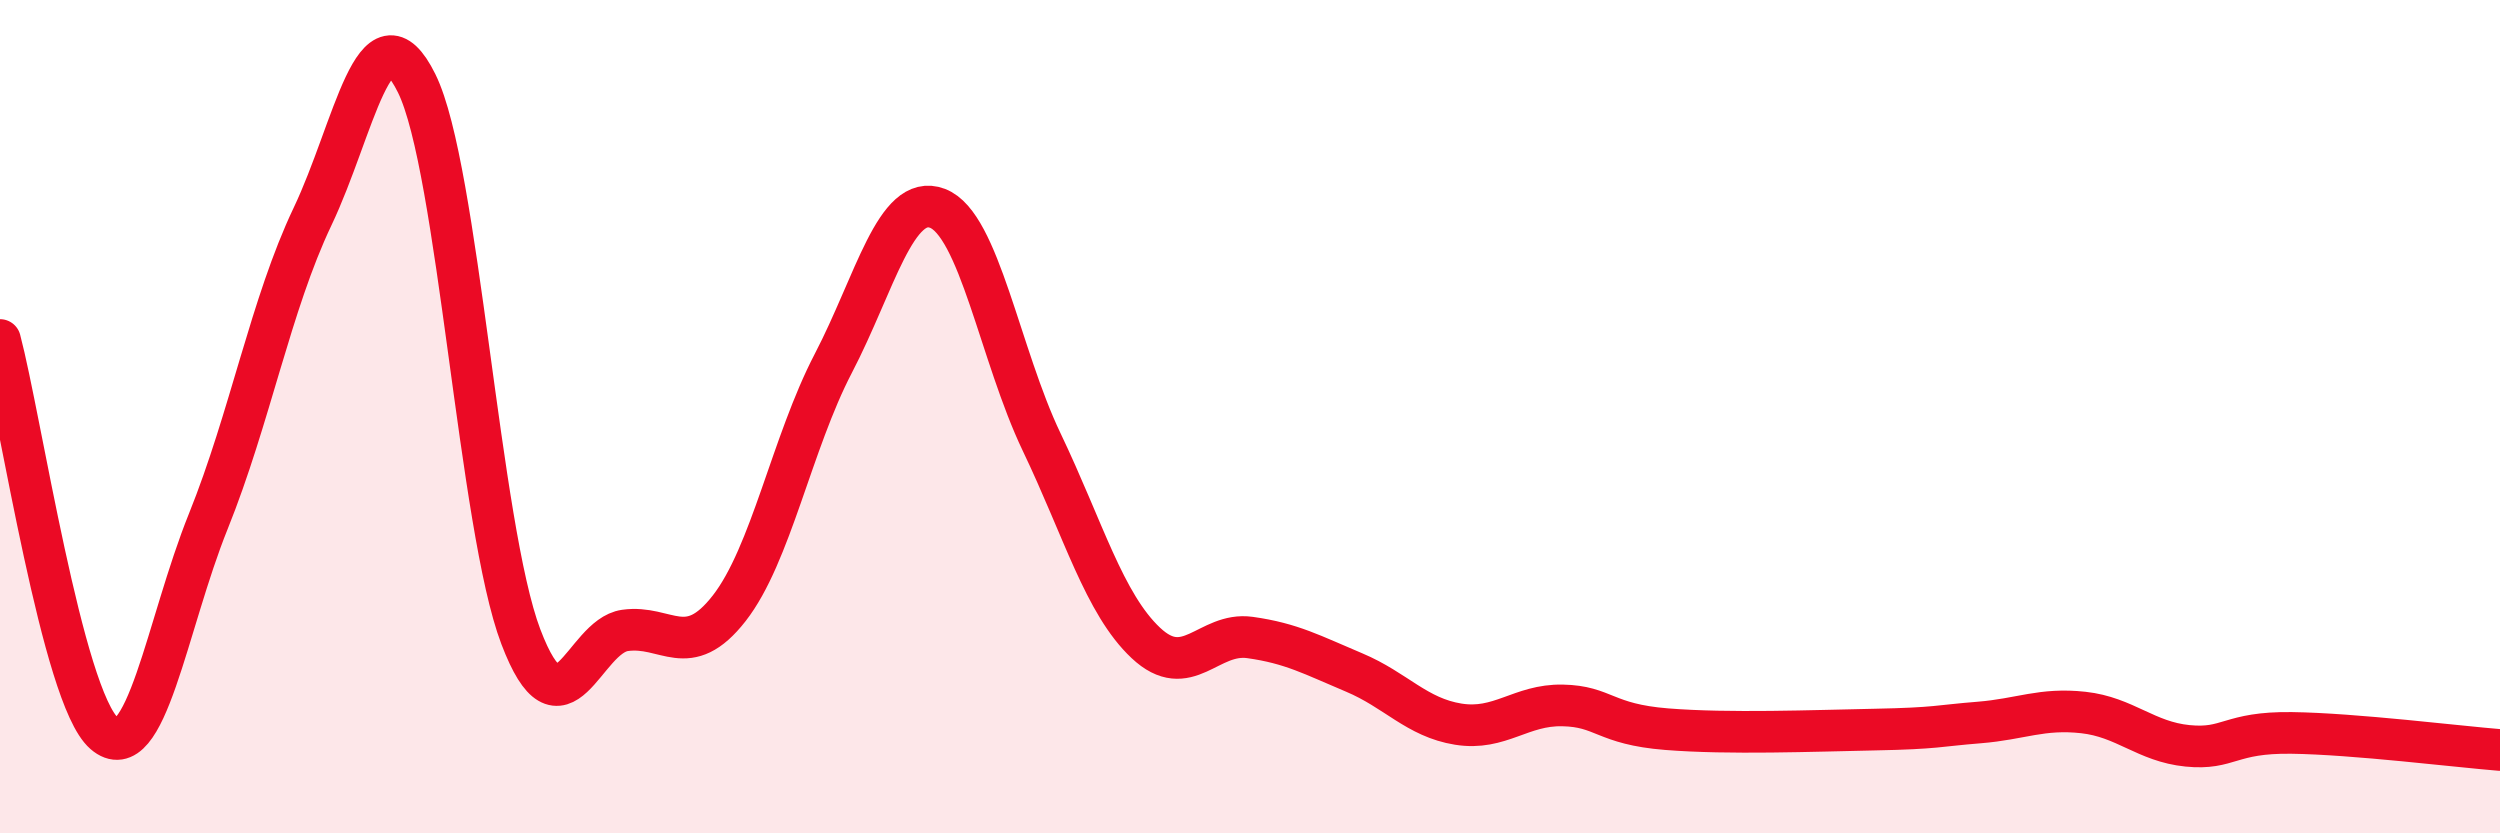 
    <svg width="60" height="20" viewBox="0 0 60 20" xmlns="http://www.w3.org/2000/svg">
      <path
        d="M 0,8.16 C 0.5,10.05 1.5,16.73 2.5,17.6 C 3.5,18.47 4,14.99 5,12.51 C 6,10.03 6.5,7.3 7.5,5.2 C 8.5,3.1 9,-0.02 10,2 C 11,4.02 11.5,12.65 12.5,15.28 C 13.5,17.91 14,15.27 15,15.13 C 16,14.99 16.5,15.88 17.5,14.6 C 18.5,13.32 19,10.64 20,8.72 C 21,6.8 21.5,4.62 22.5,5 C 23.5,5.38 24,8.52 25,10.61 C 26,12.7 26.5,14.49 27.5,15.43 C 28.5,16.37 29,15.16 30,15.3 C 31,15.44 31.5,15.72 32.5,16.14 C 33.5,16.56 34,17.22 35,17.38 C 36,17.54 36.5,16.91 37.5,16.93 C 38.5,16.95 38.5,17.38 40,17.5 C 41.5,17.62 43.5,17.54 45,17.51 C 46.5,17.48 46.5,17.42 47.5,17.34 C 48.5,17.26 49,16.99 50,17.1 C 51,17.21 51.5,17.8 52.5,17.9 C 53.5,18 53.5,17.57 55,17.59 C 56.5,17.61 59,17.92 60,18L60 20L0 20Z"
        fill="#EB0A25"
        opacity="0.1"
        stroke-linecap="round"
        stroke-linejoin="round"
      />
      <path
        d="M 0,8.16 C 0.5,10.05 1.5,16.73 2.5,17.6 C 3.5,18.47 4,14.99 5,12.51 C 6,10.03 6.5,7.3 7.5,5.2 C 8.5,3.1 9,-0.02 10,2 C 11,4.02 11.5,12.65 12.5,15.28 C 13.5,17.91 14,15.27 15,15.13 C 16,14.99 16.5,15.88 17.5,14.6 C 18.5,13.32 19,10.64 20,8.72 C 21,6.8 21.5,4.62 22.5,5 C 23.5,5.38 24,8.52 25,10.61 C 26,12.7 26.5,14.49 27.5,15.43 C 28.5,16.37 29,15.16 30,15.3 C 31,15.44 31.5,15.72 32.5,16.14 C 33.5,16.56 34,17.22 35,17.38 C 36,17.54 36.5,16.91 37.5,16.93 C 38.5,16.95 38.5,17.38 40,17.5 C 41.5,17.62 43.5,17.54 45,17.51 C 46.5,17.48 46.5,17.42 47.5,17.34 C 48.5,17.26 49,16.99 50,17.1 C 51,17.21 51.5,17.8 52.5,17.9 C 53.5,18 53.5,17.57 55,17.59 C 56.5,17.61 59,17.92 60,18"
        stroke="#EB0A25"
        stroke-width="1"
        fill="none"
        stroke-linecap="round"
        stroke-linejoin="round"
      />
    </svg>
  
